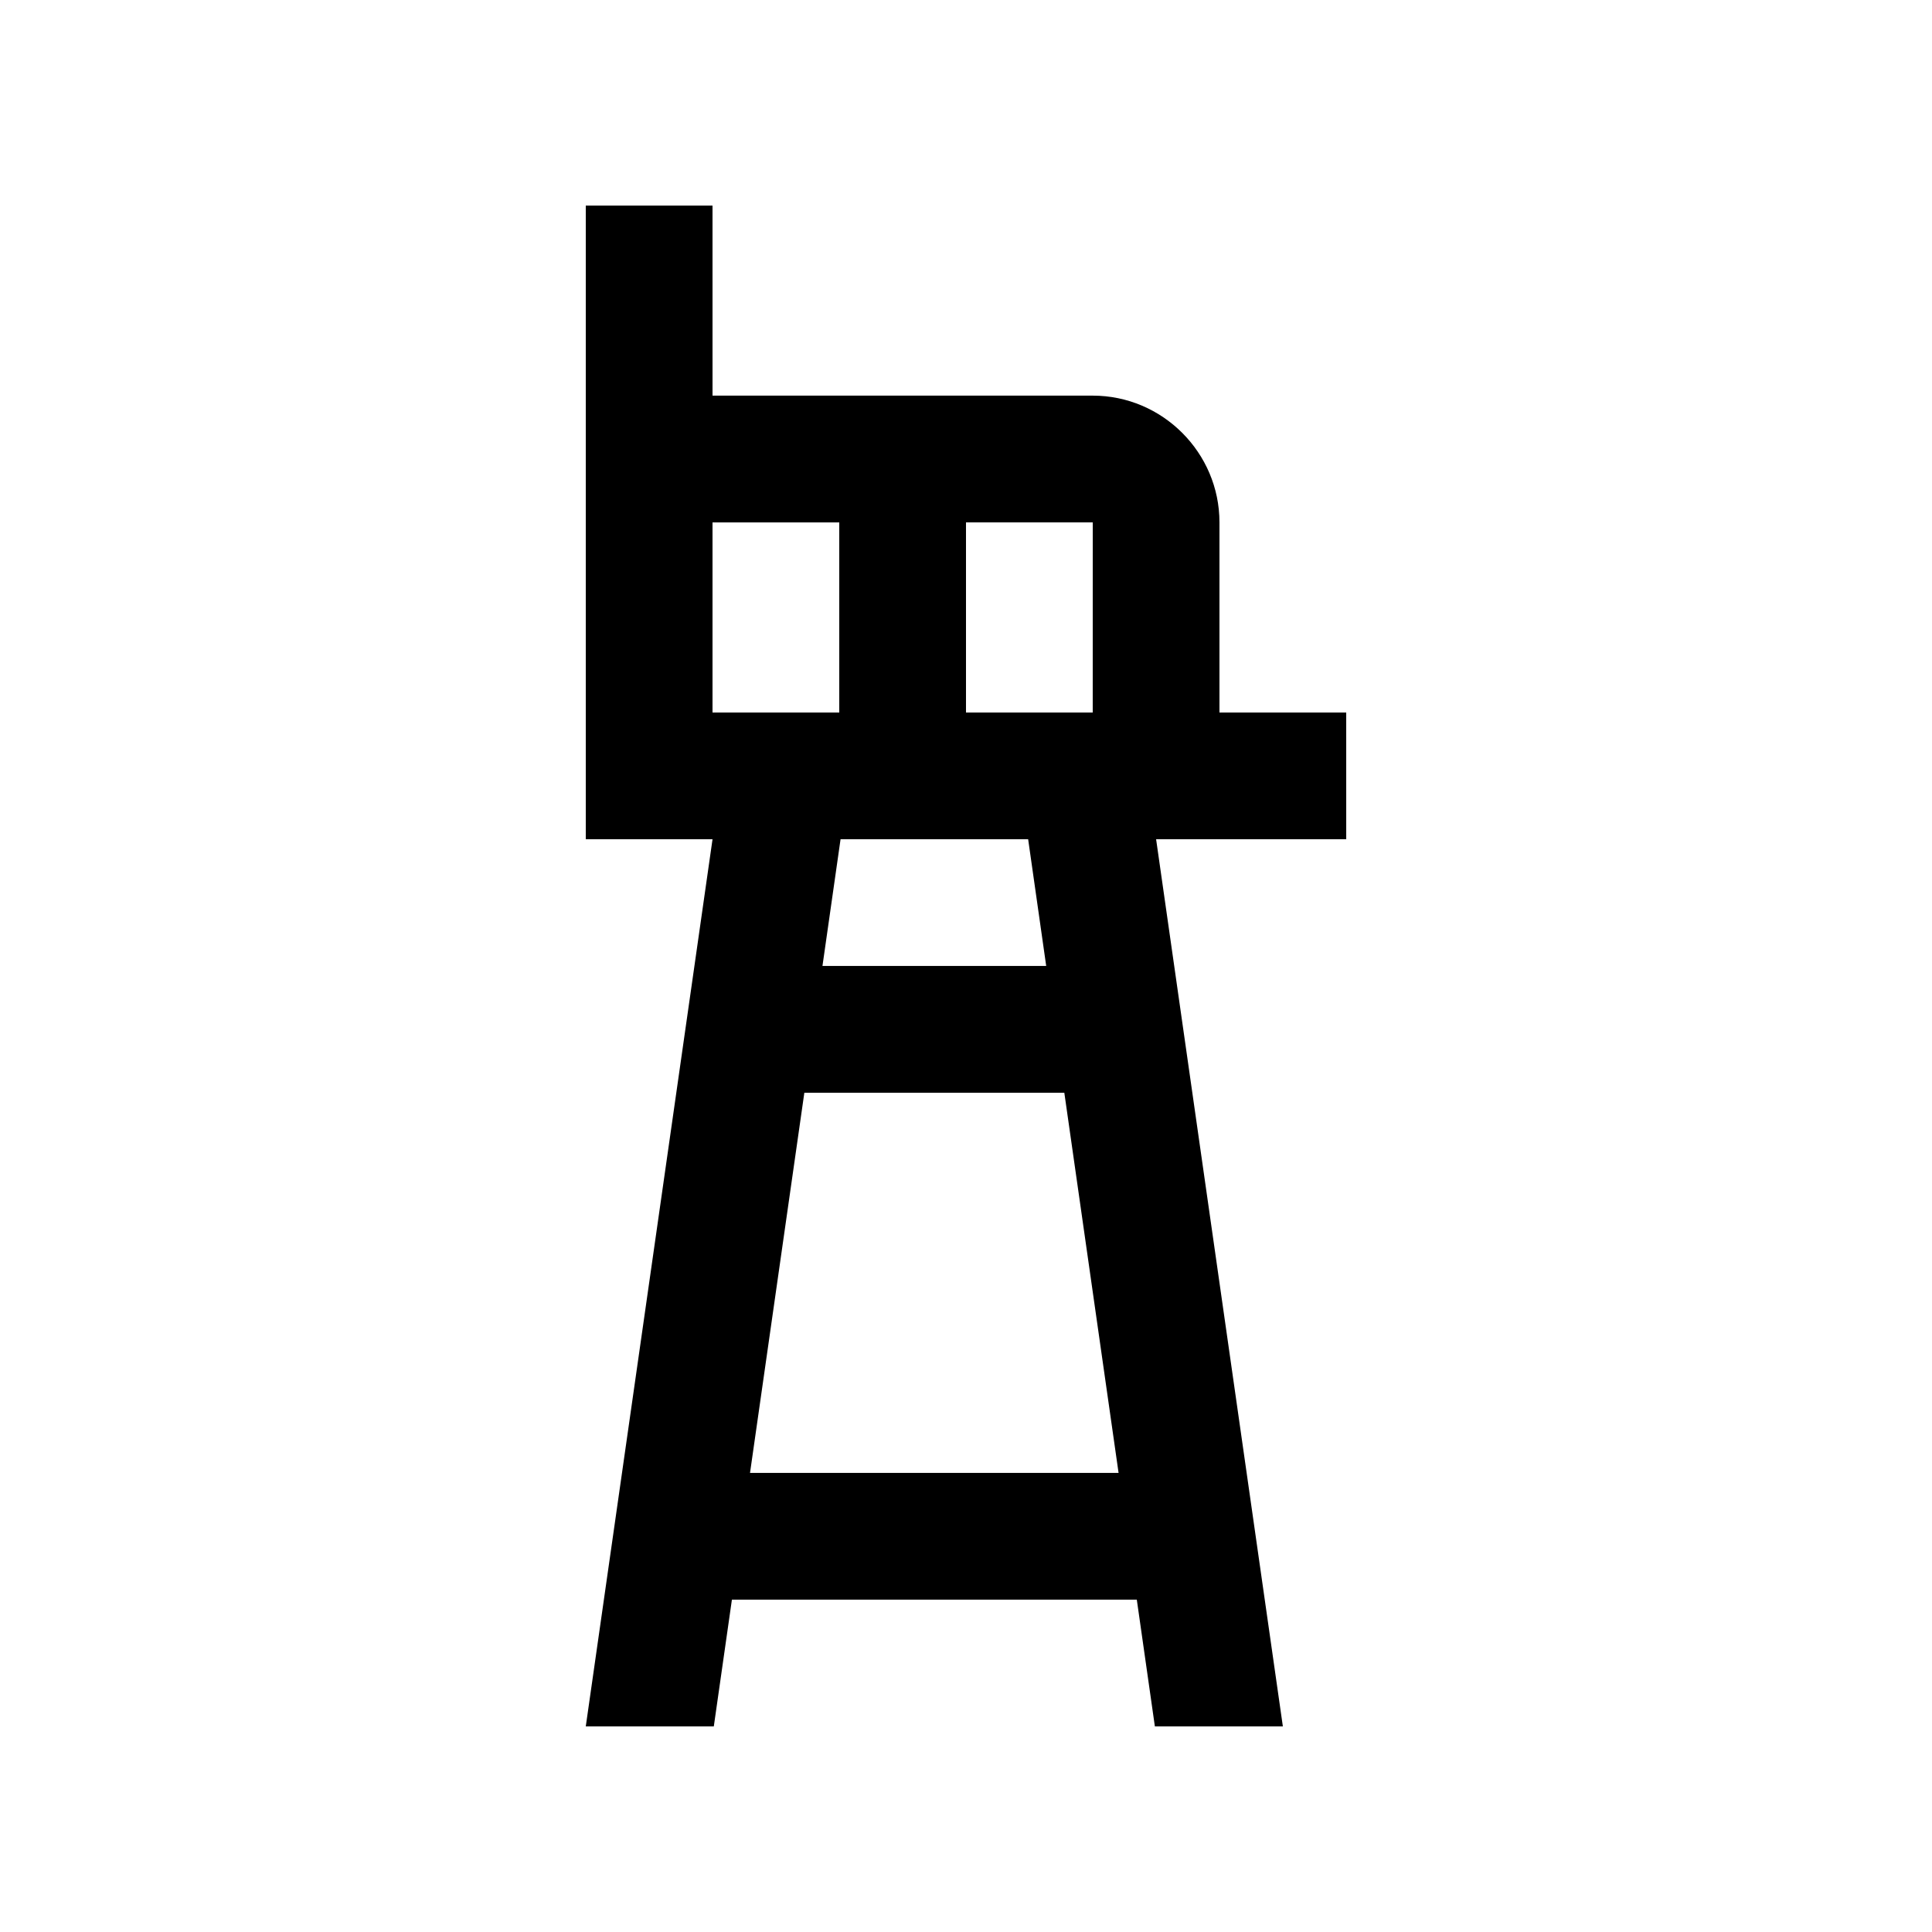 <?xml version="1.0" encoding="UTF-8"?>
<!-- Uploaded to: SVG Repo, www.svgrepo.com, Generator: SVG Repo Mixer Tools -->
<svg fill="#000000" width="800px" height="800px" version="1.1" viewBox="144 144 512 512" xmlns="http://www.w3.org/2000/svg">
 <path d="m500.76 332.82h-33.59v-50.383c0-18.48-15.121-33.59-33.582-33.59h-100.76l-0.004-50.375h-33.586v167.93h33.59l-33.59 235.11h33.93l4.797-33.59h107.3l4.789 33.59h33.918l-33.59-235.11h50.383zm-67.176 0h-33.586v-50.383h33.59zm-100.76-50.379h33.59v50.383h-33.59zm9.938 251.9 14.398-100.76h68.895l14.379 100.76zm78.492-134.35h-59.293l4.797-33.59h49.711z"/>
</svg>
